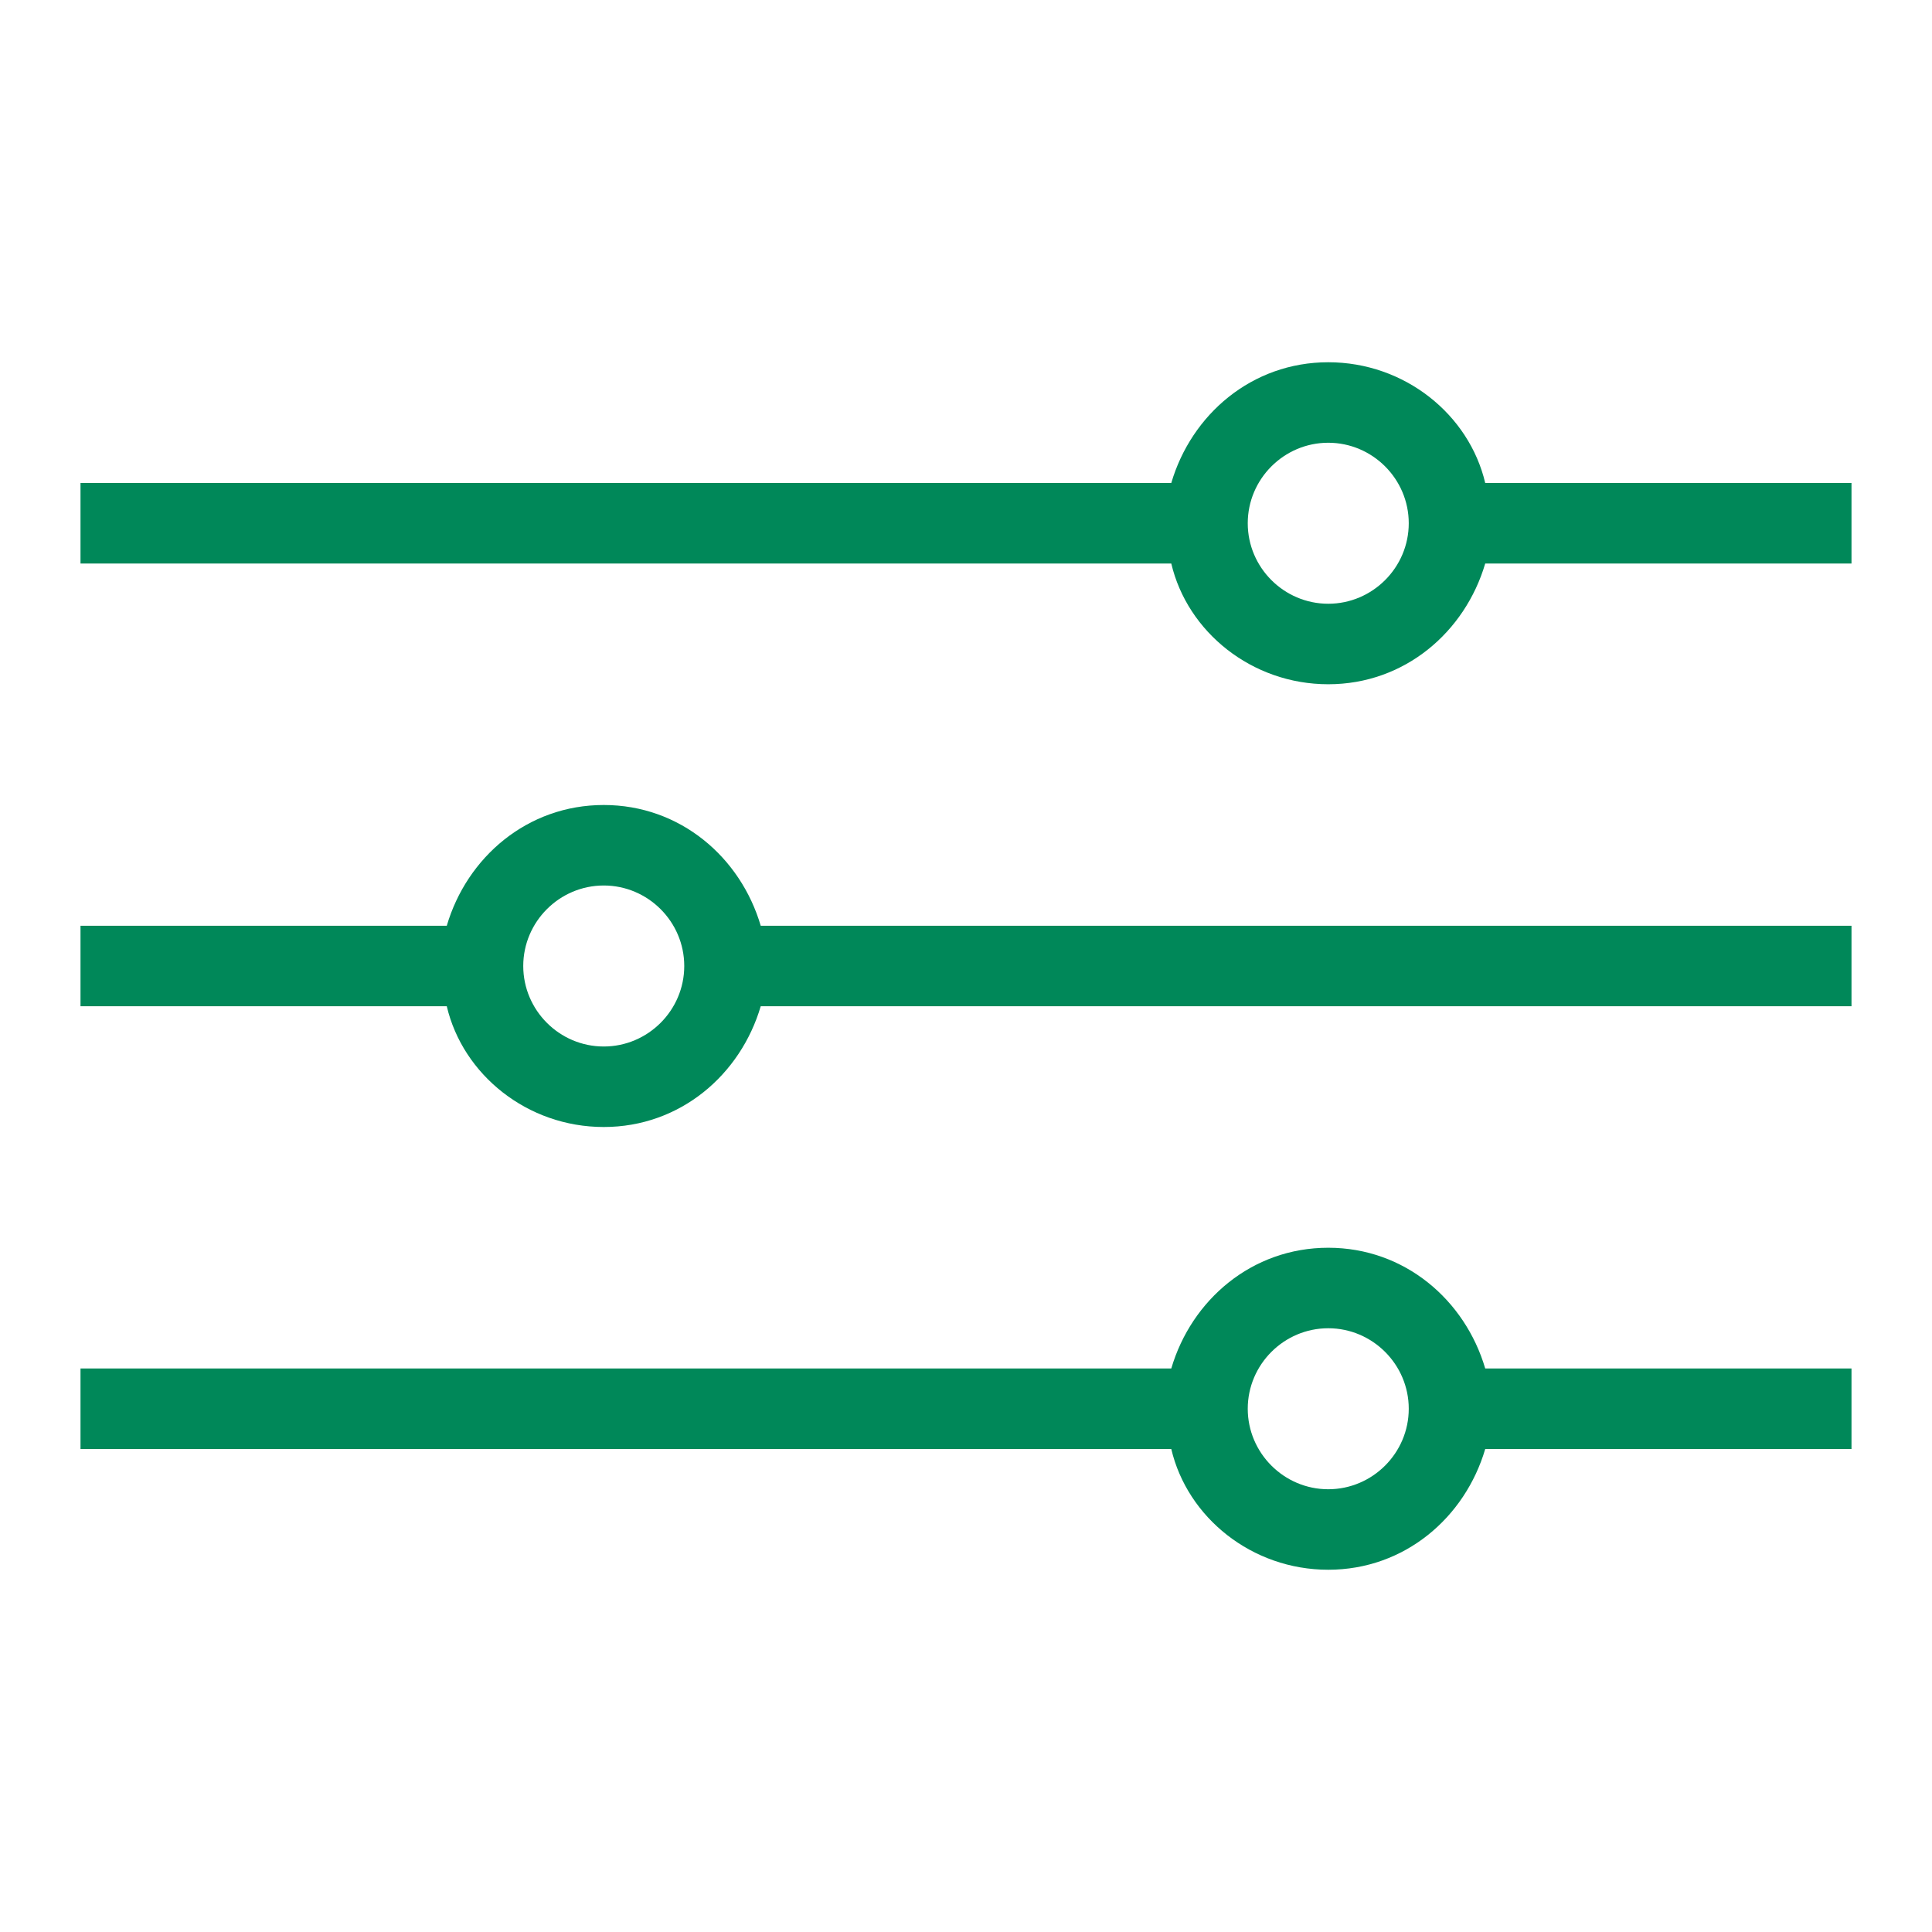 <svg id="Layer_1" style="enable-background:new 0 0 48 48;" version="1.1" viewBox="0 0 48 48" xml:space="preserve" xmlns="http://www.w3.org/2000/svg" xmlns:xlink="http://www.w3.org/1999/xlink"><g><path d="M36.9,12c-0.4-1.7-2-3-3.9-3s-3.4,1.3-3.9,3H2v2h27.1c0.4,1.7,2,3,3.9,3s3.4-1.3,3.9-3H46v-2H36.9z M33,15   c-1.1,0-2-0.9-2-2s0.9-2,2-2s2,0.9,2,2S34.1,15,33,15z" fill="#008859" opacity="1" original-fill="#000000"></path><path d="M33,31c-1.9,0-3.4,1.3-3.9,3H2v2h27.1c0.4,1.7,2,3,3.9,3s3.4-1.3,3.9-3H46v-2h-9.1C36.4,32.3,34.9,31,33,31z M33,37   c-1.1,0-2-0.9-2-2s0.9-2,2-2s2,0.9,2,2S34.1,37,33,37z" fill="#008859" opacity="1" original-fill="#000000"></path><path d="M15,20c-1.9,0-3.4,1.3-3.9,3H2v2h9.1c0.4,1.7,2,3,3.9,3s3.4-1.3,3.9-3H46v-2H18.9C18.4,21.3,16.9,20,15,20z M15,26   c-1.1,0-2-0.9-2-2c0-1.1,0.9-2,2-2s2,0.9,2,2C17,25.1,16.1,26,15,26z" fill="#008859" opacity="1" original-fill="#000000"></path></g></svg>
